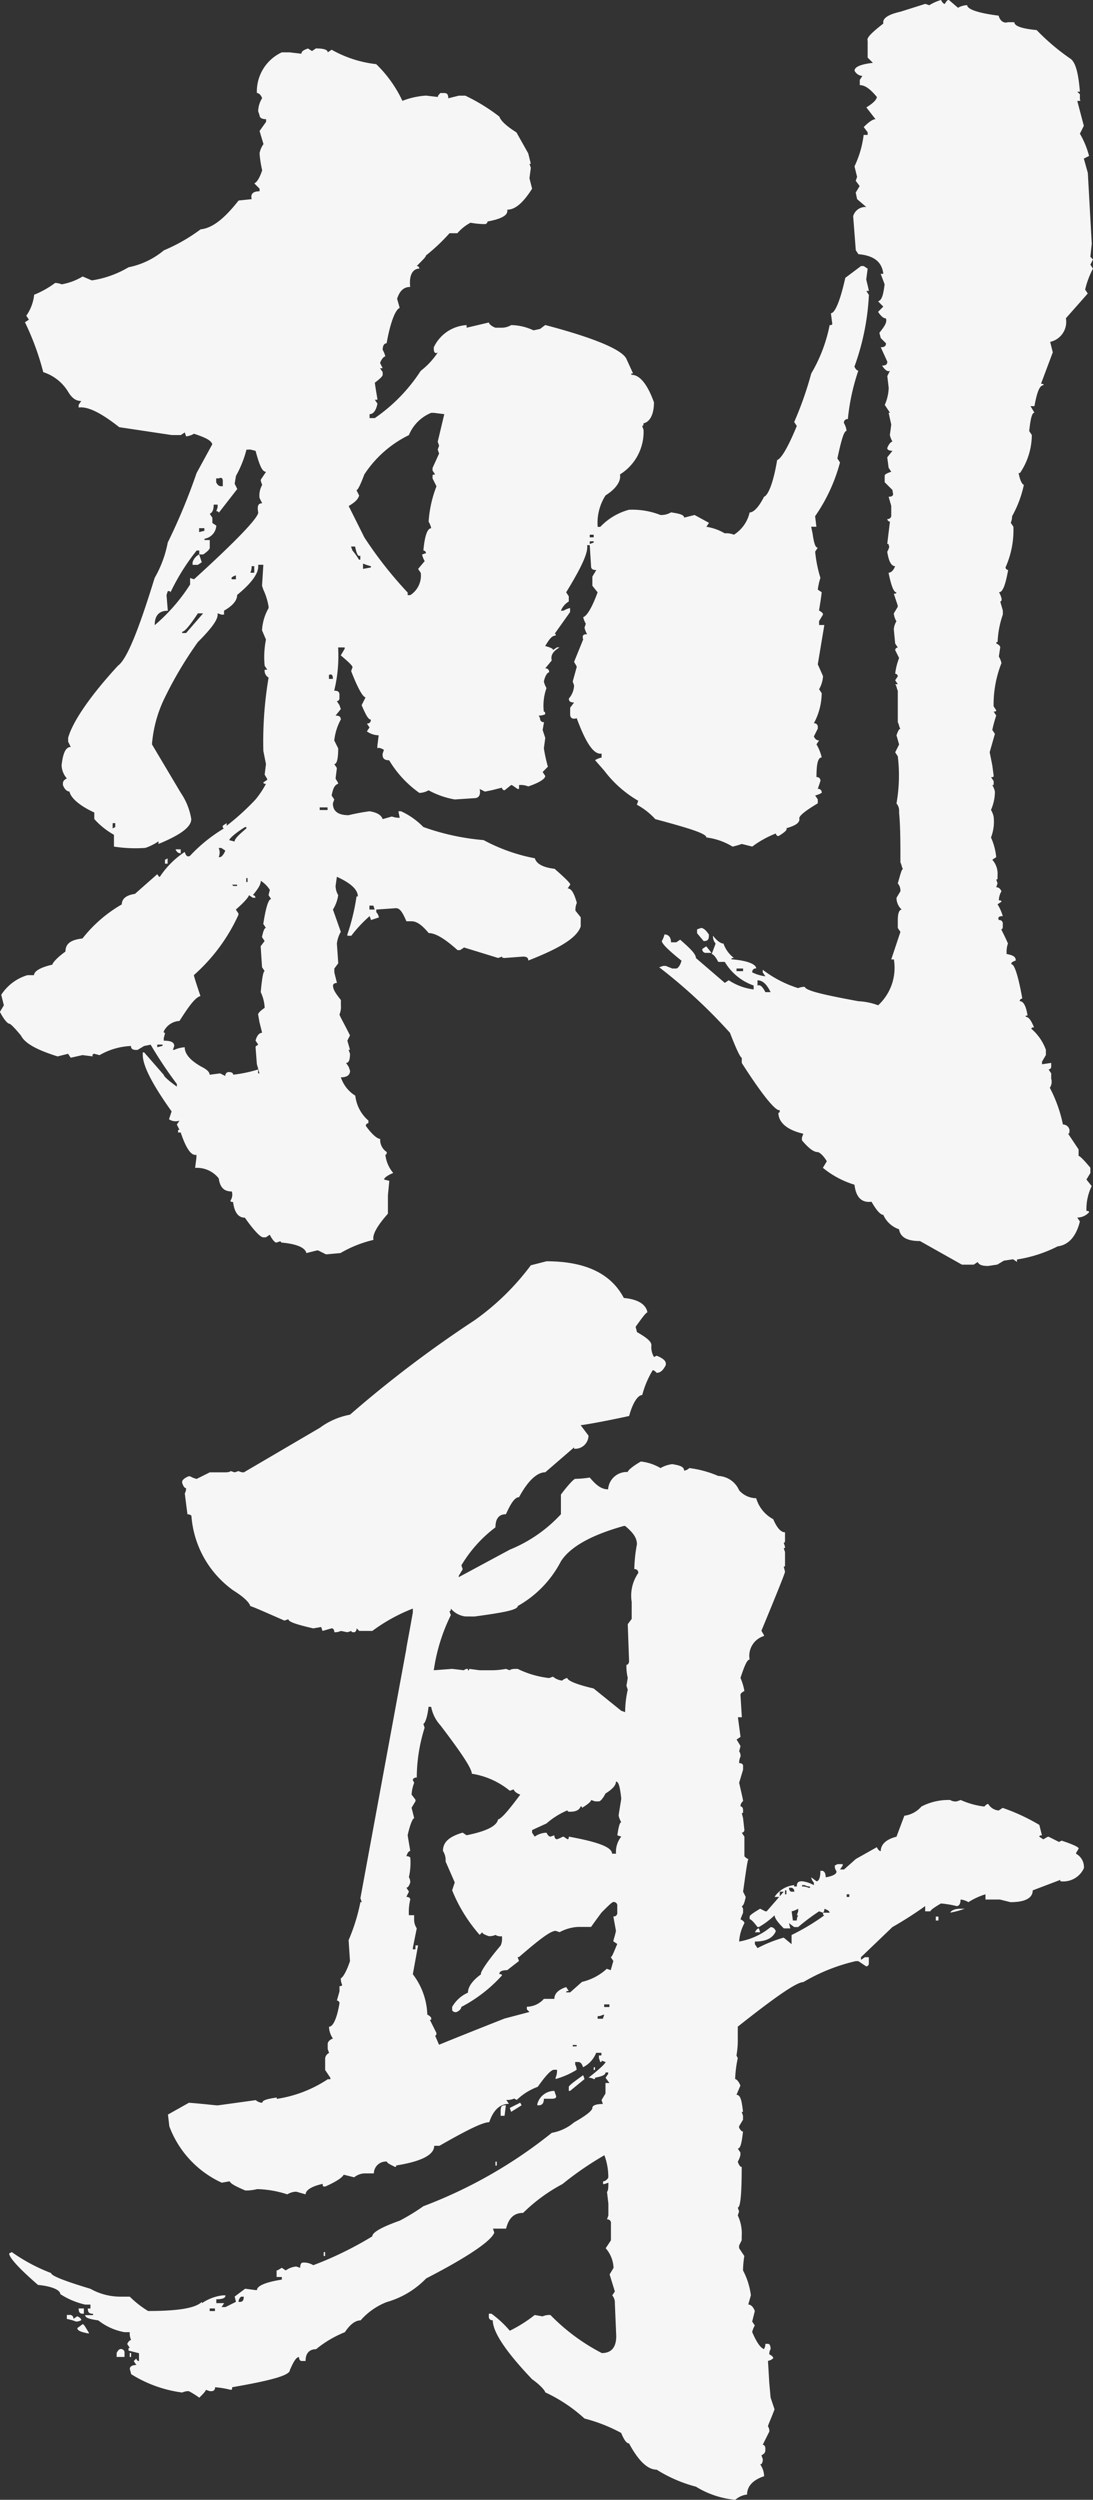 <svg xmlns="http://www.w3.org/2000/svg" width="79.23" height="181.2" viewBox="0 0 79.23 181.2">
  <rect x="0" y="0" width="79.23" height="181.2" fill="#333333" stroke="none"/>
  <path id="txt-sashimi-cn" d="M28.6-85.975a3.374,3.374,0,0,0-.855.38l-.285-.1-1.805.57c-.855.19-1.33.475-1.235.855-.855.665-1.235,1.045-1.14,1.235V-81.8l.38.38c-.855.1-1.33.285-1.33.57a.687.687,0,0,0,.57.38l-.19.285v.38c.38,0,.76.285,1.235.855,0,.19-.285.475-.76.76l.665.855q-.285,0-.855.57l.285.38v.19H22.99a7.344,7.344,0,0,1-.665,2.28l.19.76-.1.285.285.38-.285.475.1.475.665.57a.914.914,0,0,0-.95.665l.19,2.47.19.285c1.14.1,1.71.57,1.805,1.425h-.19l.285.76c-.1.76-.19,1.14-.475,1.235l.38.38-.38.38c.19.285.38.475.57.475.1.285-.1.57-.475,1.045l.1.38.38.38c0,.19-.1.285-.38.285l.475,1.045c0,.19-.1.285-.38.285.19.285.38.475.57.38l-.19.38.1.855a3.28,3.28,0,0,1-.285,1.235l.38.57H24.8l.19.855-.1.76a1.605,1.605,0,0,0,.19.475c-.1,0-.285.19-.38.475,0,.095.1.19.38.19l-.38.475.1.76.19.285c-.285.095-.475.19-.475.285v.475l.57.57v.1c.1.285,0,.38-.285.38l.19.665v.665a.252.252,0,0,1-.285.285.2.2,0,0,0,.19.19L24.7-46.55c.1,0,.1,0,.1.095.095.095,0,.285-.1.475.1.665.285,1.045.57,1.045-.1.285-.285.475-.475.475q.285,1.425.57,1.425c0,.095-.1.095-.19.095l.285.855v.1l-.285.475a1.35,1.35,0,0,0,.19.57,1.35,1.35,0,0,0-.19.57l.1,1.045.19.285a.2.2,0,0,0-.19.19l.285.57a4.664,4.664,0,0,0-.285,1.14.2.2,0,0,1,.19.19l-.19.285.19.285h-.19c.1.1.1.285.19.475v2.28c.1.19.1.38.19.475-.095,0-.19.19-.285.475l.19.665-.285.57.19.285a11.658,11.658,0,0,1-.095,3.42.8.8,0,0,1,.19.57v.095c.095,1.045.095,2.185.095,3.61.1.19.1.38.19.475-.1,0-.19.38-.38,1.045a.8.8,0,0,1,.19.57l-.285.475a1.16,1.16,0,0,0,.38.855c-.19,0-.285.285-.285.76v.57l.19.285-.665,1.995h.19a3.688,3.688,0,0,1-1.14,3.325A4.689,4.689,0,0,0,22.61-13.4c-2.565-.475-3.8-.76-3.895-1.045a1.271,1.271,0,0,0-.475.095,8.3,8.3,0,0,1-2.565-1.33v.19l.19.285a3.1,3.1,0,0,1-.95-.285.252.252,0,0,1,.285-.285c0-.285-.57-.57-1.8-.665,0-.095.095-.095.19-.095a2.2,2.2,0,0,1-.76-1.045c-.19,0-.475-.19-.76-.57a.8.8,0,0,0,.19.57l-.285.76c.095,0,.285.19.475.57h.475a3.925,3.925,0,0,0,2.09,1.71v.285a4.193,4.193,0,0,1-1.805-.665l-.285.19L10.83-16.53c0-.285-.38-.665-1.14-1.33l-.285.19h-.38c0-.38-.19-.57-.475-.57a1.6,1.6,0,0,1-.19.475q0,.285,1.425,1.425c-.095.38-.285.57-.38.57H9.12l-.475-.19h-.19l-.285.1a38.36,38.36,0,0,1,5.13,4.75c.475,1.235.76,1.805.855,1.805v.38c1.52,2.375,2.47,3.515,2.755,3.42,0,.095,0,.19-.1.19,0,.665.57,1.235,1.805,1.52l-.1.285v.19q.713.855,1.14.855c.1,0,.38.19.665.665l-.285.475A6.634,6.634,0,0,0,22.325-.1c.1.855.475,1.33,1.235,1.235.38.665.665.95.855.95a1.915,1.915,0,0,0,1.14,1.045c.095.57.57.855,1.52.855l3.04,1.71h.855l.285-.19c.1.19.285.285.76.285l.665-.1.475-.285.665-.1.285.19V5.32a9.766,9.766,0,0,0,2.945-.95c.76-.1,1.33-.665,1.615-1.805l-.19-.285a1.16,1.16,0,0,0,.855-.38c0-.1-.095-.1-.19-.1A3.812,3.812,0,0,1,39.52,0l-.38-.475.285-.475v-.38q-.713-.855-.855-.855V-2.66L37.81-3.8c.1,0,.1-.1.1-.19v-.095a.485.485,0,0,0-.475-.38,10.08,10.08,0,0,0-.95-2.66.78.78,0,0,0,.1-.665v-.38l-.19-.285a.2.2,0,0,0,.19-.19V-8.93l-.665.1v-.19L36.2-9.5v-.38A3.636,3.636,0,0,0,35.15-11.4c0-.1.095-.1.19-.1-.19-.475-.38-.76-.57-.76-.1-.1,0-.1.1-.1-.1-.665-.285-1.045-.57-1.045a.2.2,0,0,1,.19-.19c-.285-1.615-.57-2.47-.76-2.47q-.142-.142.285-.285c0-.285-.19-.38-.665-.475v-.095a1.855,1.855,0,0,1,.1-.665c-.285-.665-.475-.95-.475-1.045.1,0,.1-.1.1-.19V-19a.252.252,0,0,0-.285-.285q-.143-.285.285-.285a3.374,3.374,0,0,0-.38-.855l.285-.19c0-.095-.1-.095-.19-.095a1.373,1.373,0,0,1,.19-.665c-.1-.19-.19-.285-.38-.285l.095-.285-.095-.285c.095,0,.095,0,.095-.095v-.19a1.514,1.514,0,0,0-.38-1.14l.285-.19a4.581,4.581,0,0,0-.38-1.425,3.133,3.133,0,0,0,.19-1.52,1.6,1.6,0,0,0-.19-.475,3.353,3.353,0,0,0,.285-1.33,1.605,1.605,0,0,0-.19-.475c.1,0,.1,0,.1-.095v-.19l-.19-.285c.1,0,.19,0,.19-.1l-.1-.76-.19-.95.38-1.33-.19-.285a9.719,9.719,0,0,1,.285-1.045l-.19-.285c.1,0,.19,0,.19-.095l-.19-.285a8.175,8.175,0,0,1,.57-3.135,1.605,1.605,0,0,0-.19-.475l.1-.665q0-.143-.285-.285c0-.1,0-.1.095-.1a6.858,6.858,0,0,1,.38-1.995v-.285l-.19-.665c.1,0,.1-.1.1-.19a1.6,1.6,0,0,0-.19-.475c.285,0,.475-.57.665-1.615a.2.2,0,0,1-.19-.19,6.6,6.6,0,0,0,.57-2.945l-.19-.285a1.271,1.271,0,0,0,.095-.475,8.116,8.116,0,0,0,.855-2.28c-.1,0-.285-.285-.38-.855h.1a4.97,4.97,0,0,0,.855-2.755l-.19-.285c.095-.855.19-1.33.38-1.33l-.285-.475h.285c.19-1.045.38-1.52.665-1.52,0-.1-.1-.1-.19-.1l.855-2.28-.19-.76a1.479,1.479,0,0,0,1.14-1.71L39.235-64.7l-.19-.285a6.335,6.335,0,0,1,.57-1.52l-.19-.285.19-.38-.19-.19.1-.95-.285-5.13L38.95-74.48l.38-.19a6.355,6.355,0,0,0-.665-1.615l.285-.57-.475-1.805c.19,0,.285,0,.19-.1v-.38l-.19-.19h.19c-.1-1.235-.285-2.09-.665-2.375a16.025,16.025,0,0,1-2.47-2.09c-1.045-.1-1.615-.285-1.615-.57H33.44c-.285.1-.57-.095-.665-.475-1.52-.19-2.28-.475-2.28-.76a1.373,1.373,0,0,0-.665.19l-.665-.57q-.142,0-.285.285Q28.738-85.69,28.6-85.975ZM-17.29-82.46c-.285.1-.475.19-.475.38l-.855-.1h-.57a3.127,3.127,0,0,0-1.805,2.945c.095,0,.285.095.38.38a1.833,1.833,0,0,0-.285.95l.1.285c0,.19.19.285.475.285v.19l-.475.665.285.95a1.653,1.653,0,0,0-.285.665,7.9,7.9,0,0,0,.19,1.235c-.19.57-.38.855-.57.95l.38.38v.19q-.713,0-.57.57l-.95.1c-1.045,1.33-1.9,2-2.755,2.09a12.542,12.542,0,0,1-2.66,1.52A5.753,5.753,0,0,1-30.3-66.6a7.339,7.339,0,0,1-2.66.95l-.665-.285a4.357,4.357,0,0,1-1.52.57,1.271,1.271,0,0,0-.475-.1,6.856,6.856,0,0,1-1.52.855,3.186,3.186,0,0,1-.57,1.52l.19.285-.285.19A19.4,19.4,0,0,1-36.48-59a3.282,3.282,0,0,1,1.805,1.425c.285.475.57.665.95.665l-.19.285v.19c.665-.095,1.615.38,2.945,1.425l3.8.57h.665l.285-.19.095.285a1.35,1.35,0,0,0,.57-.19c.855.285,1.235.475,1.33.76l-1.14,2.09a43.042,43.042,0,0,1-2.09,5.035,8.191,8.191,0,0,1-.95,2.565c-1.14,3.705-2,5.89-2.66,6.365-2.185,2.375-3.325,4.18-3.61,5.225v.285l.19.38c-.38,0-.57.475-.665,1.33a1.536,1.536,0,0,0,.38.95c-.19.1-.285.19-.285.38v.095c.1.285.285.475.475.475.095.475.76,1.045,1.8,1.52v.475a5.55,5.55,0,0,0,1.425,1.14v.855a9.847,9.847,0,0,0,2.28.095,3.963,3.963,0,0,0,.95-.475v.19c1.615-.665,2.375-1.235,2.375-1.805a4.711,4.711,0,0,0-.76-1.9l-2.09-3.515a9.348,9.348,0,0,1,.855-3.23,28.184,28.184,0,0,1,2.47-4.18c1.045-1.045,1.52-1.71,1.425-2.09l.285.095h.19v-.285c.665-.38.95-.76.95-1.14,1.045-.855,1.615-1.615,1.52-2.185h.38l-.095,1.52.095.285a4.631,4.631,0,0,1,.38,1.235v.1a3.6,3.6,0,0,0-.475,1.615l.285.665a6.393,6.393,0,0,0-.095,1.9l.19.285h-.19a.574.574,0,0,0,.285.57,27.782,27.782,0,0,0-.38,5.32l.19.95-.095.76c.095.19.19.285.19.38l-.285.19c0,.1.1.1.19.1a6.646,6.646,0,0,1-.76,1.14,17.747,17.747,0,0,1-2.09,1.9v-.19l-.285.19c0,.095,0,.19.095.19a11.31,11.31,0,0,0-2.47,1.995c-.19.095-.285,0-.38-.285a6.33,6.33,0,0,0-1.805,1.805c-.095,0-.095-.095-.19-.19l-1.615,1.425c-.665.095-.95.38-.95.76a9.888,9.888,0,0,0-2.85,2.47c-.855.1-1.235.38-1.235.95-.665.475-.95.855-.95.95-.855.19-1.33.475-1.33.76h-.475a3.425,3.425,0,0,0-1.9,1.425l.19.76-.285.475c.285.57.57.855.665.855s.38.285.855.855c.285.57,1.14,1.045,2.66,1.52l.76-.19.19.285.855-.19.76.095c-.1-.095,0-.19.095-.19l.38.1a4.93,4.93,0,0,1,2.28-.665c0,.19.095.285.38.285h.095l.475-.285.475-.095a30.732,30.732,0,0,0,1.9,2.85v.19c-.665-.475-.95-.76-.95-.855L-29.165-9.69h-.1v.19c0,.76.665,2.09,2.09,4.085l-.19.57a.865.865,0,0,0,.76.1l-.19.285.19.38c-.1,0-.1,0-.1.095v.1h.19c.38,1.14.76,1.71,1.14,1.615v.19l-.095.76a2.015,2.015,0,0,1,1.71.76c.1.665.38.95.95.95a.78.78,0,0,1-.1.665c0,.095.1.095.19.095q.143,1.14.855,1.14c.665.95,1.14,1.425,1.33,1.425h.19l.285-.19c.19.38.38.57.475.57l.285-.095.095.095c1.14.1,1.71.38,1.8.76l.76-.19h.095l.57.285,1.045-.095A8.591,8.591,0,0,1-12.54,3.9c-.1-.38.285-1.045,1.045-1.9V.665l.1-1.045-.38-.095c0-.095.19-.285.665-.475a2.465,2.465,0,0,1-.57-1.33c.1,0,.1-.1.1-.19a1.048,1.048,0,0,1-.475-.95c-.19,0-.57-.285-1.045-.95a.2.2,0,0,1,.19-.19v-.19a2.788,2.788,0,0,1-.95-1.805,2.457,2.457,0,0,1-1.045-1.33c.475,0,.665-.19.665-.475l-.1-.285-.19-.285c.19,0,.285-.19.285-.665l-.1-.285h.1l-.19-.665.19-.38c-.475-.95-.76-1.425-.76-1.52a1.409,1.409,0,0,0,.1-.665v-.38c-.38-.475-.57-.76-.57-1.045,0-.1.1-.19.285-.19l-.19-.76v-.285l.285-.38-.1-1.425a2.187,2.187,0,0,1,.285-.855l-.57-1.615a2.676,2.676,0,0,0,.38-1.045,1.373,1.373,0,0,1-.19-.665l.095-.665c1.045.475,1.52.95,1.52,1.425h-.095a15.456,15.456,0,0,1-.665,2.755v.095h.285a9.638,9.638,0,0,1,1.33-1.425l.1.285.285-.095.285-.095a.72.72,0,0,0-.19-.38v-.19l1.425-.1c.285,0,.475.285.76.95h.38c.38,0,.76.285,1.235.855.475,0,1.14.38,2.09,1.235h.19l.285-.19,2.47.76.285-.1c0,.1.1.1.19.1l1.33-.1c.285,0,.38.1.38.285,2.185-.855,3.515-1.615,3.8-2.47v-.665l-.38-.475a1.2,1.2,0,0,1,.1-.57c-.19-.665-.38-1.045-.665-1.045l.19-.285q0-.142-1.14-1.14c-.855-.095-1.33-.38-1.425-.76A12.929,12.929,0,0,1-4.56-25.08a17.1,17.1,0,0,1-4.37-.95,5.4,5.4,0,0,0-1.615-1.14h-.19l.095.475a1.671,1.671,0,0,1-.57-.095l-.665.19c-.1-.285-.38-.475-.95-.57a14.632,14.632,0,0,0-1.52.285q-1.14,0-1.14-.855l.1-.285-.19-.285c.095-.475.19-.76.475-.855,0-.1-.1-.19-.19-.38l.095-.76-.19-.285q.285,0,.285-1.14l-.285-.57a4.081,4.081,0,0,1,.475-1.52c0-.19-.1-.285-.38-.285l.38-.475-.1-.285-.19-.285a.2.2,0,0,0,.19-.19v-.285c0-.19-.1-.285-.38-.285a10.557,10.557,0,0,0,.285-3.135h.475v.1l-.285.475q.855.713.855.855l-.1.285c.475,1.235.855,1.9,1.045,1.9l-.285.57c.285.665.475,1.045.665,1.045a.252.252,0,0,1-.285.285l.19.285-.19.285a1.532,1.532,0,0,0,.855.285l-.095.76v.19c.095-.095.285,0,.475.1l-.095.285v.095c0,.285.19.38.475.38A7.778,7.778,0,0,0-9.215-28.5a1.373,1.373,0,0,0,.665-.19,6.167,6.167,0,0,0,1.9.665l1.425-.095c.285,0,.475-.19.38-.665l.38.19.475-.095.76-.19a.2.2,0,0,0,.19.19l.475-.38c.1,0,.19.1.475.285h.1v-.285a1.409,1.409,0,0,1,.665.1c.855-.285,1.235-.57,1.235-.76l-.19-.285L.1-30.4A11.367,11.367,0,0,1-.19-31.73l.1-.76-.19-.57.1-.57a.252.252,0,0,1-.285-.285l-.1-.19A1.033,1.033,0,0,0-.095-34.2c0-.1,0-.19-.1-.19A3.778,3.778,0,0,1,0-36.1a1.605,1.605,0,0,1-.19-.475c.1-.475.285-.665.38-.665a.252.252,0,0,0-.285-.285L.38-38.1c-.095-.38.095-.665.57-.95H.76l-.285.19q0-.143-.57-.285c.285-.475.475-.76.76-.76,0-.1,0-.19-.095-.1L1.71-41.61V-41.9a1.605,1.605,0,0,0-.475.19h-.19a1.369,1.369,0,0,1,.57-.665v-.38l-.19-.285c1.045-1.71,1.615-2.85,1.52-3.42h.19l.095,1.52c0,.19.095.285.38.285l-.285.475v.665l.38.475c-.38,1.045-.76,1.71-1.045,1.8a1.605,1.605,0,0,0,.19.475l-.095.285a1.6,1.6,0,0,0,.19.475c-.285,0-.38.1-.285.38L2-38c.095.19.19.285.19.38L1.9-36.575,2-36.29a1.536,1.536,0,0,1-.38.95c0,.19.095.285.38.285l-.285.38v.475c0,.285.19.38.475.285.665,1.8,1.235,2.66,1.805,2.565v.285a1.605,1.605,0,0,0-.475.19l.665.76A8.3,8.3,0,0,0,6.65-27.93l-.1.285A5.075,5.075,0,0,1,7.885-26.6c2.47.665,3.705,1.045,3.705,1.33a4.735,4.735,0,0,1,1.9.665l.38-.1.285-.095.76.19a7.216,7.216,0,0,1,1.71-.95.2.2,0,0,0,.19.19q.713-.427.57-.57c.665-.19.95-.38.95-.665-.095-.19.38-.57,1.33-1.14v-.285l-.19-.285a1.605,1.605,0,0,0,.475-.19.252.252,0,0,0-.285-.285l.19-.57a.252.252,0,0,0-.285-.285c0-.95.1-1.425.38-1.425a3.343,3.343,0,0,0-.38-.95l.19-.285c-.19,0-.285-.1-.38-.285l.285-.57v-.1a.252.252,0,0,0-.285-.285,4.715,4.715,0,0,0,.57-2.185l-.19-.285a2.15,2.15,0,0,0,.285-.95l-.38-.855.475-2.85h-.38v-.285l.285-.475q0-.142-.285-.285c0-.1.1-.57.19-1.33l-.285-.19a4.819,4.819,0,0,1,.19-.855,9.4,9.4,0,0,1-.38-1.9l.19-.285c-.19,0-.285-.38-.38-1.045l-.1-.475h.38l-.095-.76a12.364,12.364,0,0,0,1.805-3.9l-.19-.285c.285-1.33.475-2,.665-2a1.35,1.35,0,0,0-.19-.57.252.252,0,0,1,.285-.285,15.526,15.526,0,0,1,.76-3.515q-.143,0-.285-.285A17.654,17.654,0,0,0,23.37-64.6l-.19-.285h.19c-.095-.475-.19-.76-.19-.855l.1-.76-.285-.19H22.8l-1.14.855c-.38,1.71-.76,2.565-1.045,2.565l.1.76c0,.1-.1.1-.19.1A11.126,11.126,0,0,1,19.19-58.9a24.954,24.954,0,0,1-1.235,3.515l.19.285c-.665,1.615-1.14,2.375-1.425,2.47-.285,1.71-.665,2.565-.95,2.66-.38.76-.76,1.14-1.045,1.14a2.579,2.579,0,0,1-1.14,1.615,1.409,1.409,0,0,0-.665-.1,3.744,3.744,0,0,0-1.33-.475l.19-.285-1.045-.57-.76.19c0-.19-.285-.285-.95-.38a1.373,1.373,0,0,1-.665.19h-.1a5.583,5.583,0,0,0-2.28-.38A4.467,4.467,0,0,0,3.9-47.785h-.19a3.691,3.691,0,0,1,.57-2.28c.76-.475,1.14-1.045,1.045-1.52a3.63,3.63,0,0,0,1.71-3.23L6.935-55.1c.095,0,.095-.1.095-.19.475-.1.76-.665.76-1.52-.475-1.33-1.045-1.995-1.615-1.995-.095-.1,0-.1.1-.1L5.8-59.945c-.285-.665-2.28-1.52-5.89-2.47l-.38.285-.475.1a3.922,3.922,0,0,0-1.615-.38,1.373,1.373,0,0,1-.665.19H-3.7c-.285-.1-.475-.285-.475-.38l-1.615.38v-.19A2.806,2.806,0,0,0-8.17-60.8v.095q0,.427.285.285A5.56,5.56,0,0,1-9.12-59.09a12.188,12.188,0,0,1-3.325,3.42h-.38v-.285c.285,0,.475-.285.57-.76l-.19-.285h.19c0-.095-.1-.57-.19-1.235q.57-.427.57-.57V-59l-.19-.285h.19l-.19-.38c.1-.285.285-.475.38-.475a1.605,1.605,0,0,0-.19-.475c0-.285.095-.475.285-.475.285-1.615.665-2.47.95-2.565l-.19-.665c.19-.57.475-.855.95-.855-.1-.855.19-1.33.665-1.33a.2.2,0,0,0-.19-.19c.475-.475.665-.665.665-.76a13.734,13.734,0,0,0,1.71-1.615h.57a3.233,3.233,0,0,1,.95-.76,6.281,6.281,0,0,0,1.045.1.2.2,0,0,0,.19-.19q1.568-.285,1.425-.855c.57,0,1.14-.475,1.805-1.52l-.19-.76.1-.76-.1-.285h.1l-.19-.76-.855-1.52c-.76-.475-1.14-.855-1.235-1.14a13.392,13.392,0,0,0-2.47-1.52h-.475l-.76.19c0-.285-.095-.38-.285-.38h-.285c-.1.095-.19.19-.19.285l-.855-.1a5.742,5.742,0,0,0-1.71.38,9.007,9.007,0,0,0-1.9-2.66,8.5,8.5,0,0,1-3.23-1.045l-.285.19q0-.285-.855-.285l-.285.19Zm3.515,32.015q.142,0,.57-1.14a8.1,8.1,0,0,1,3.23-2.85A2.957,2.957,0,0,1-8.36-56.05h.19l.76.095-.475,2,.1.285-.1.285.1.285-.475,1.045v.19l.19.285c-.1,0-.19,0-.19.095v.19l.285.57a8.565,8.565,0,0,0-.57,2.565,1.605,1.605,0,0,1,.19.475c-.285,0-.475.57-.57,1.615a.2.2,0,0,1,.19.19l-.285.1a1.605,1.605,0,0,0,.19.475l-.475.57.19.285a1.681,1.681,0,0,1-.76,1.615h-.19v-.19a29.029,29.029,0,0,1-3.135-3.99l-1.14-2.28c.475-.285.665-.475.76-.76ZM-21.47-53.39l.38.095c.285,1.045.475,1.52.76,1.52l-.38.57v.095l.1.285a1.522,1.522,0,0,0-.19.95l.19.38c-.285,0-.38.19-.285.665,0,.38-1.52,1.995-4.655,4.845l-.285-.095v.475A13.126,13.126,0,0,1-28.4-40.66c0-.665.285-1.045.95-1.045l-.095-1.14.095-.285c.1,0,.19,0,.19.1a15.548,15.548,0,0,1,1.9-3.04h.19v.285h.285c.285-.19.475-.38.475-.475v-.57h-.38v-.095a1.017,1.017,0,0,0,.855-.95l-.285-.19v-.38l-.19-.285c.19-.095.285-.285.285-.665h.285v.19l-.095.285c.095,0,.095,0,.19.1l1.33-1.71-.19-.38.095-.57a7.91,7.91,0,0,0,.76-1.9Zm-2.28,2.09c.19-.095.285,0,.285.19v.38h-.1c-.19,0-.285-.095-.38-.285V-51.3ZM-24.8-47.69v.19l-.38.095v-.285Zm10.925,1.33c.1.475.19.76.38.665v.285h-.1a4.75,4.75,0,0,0-.475-.665l-.1-.285Zm-11.305.57.19.57-.285.19h-.38v-.19A.973.973,0,0,1-25.175-45.79Zm28.6-1.425v.19H3.135v-.19Zm0,.475v.095l-.285.1v-.19Zm-24.605,1.805v.475h-.285a1.033,1.033,0,0,0,.095-.475Zm7.885-.19a3.736,3.736,0,0,0,.57.19v.095l-.57.1Zm-9.5,1.14q-.143-.142.285-.285v.285Zm-3.61,3.8c.19,0,.57-.475,1.14-1.33h.38l-1.235,1.425h-.285Zm10.64,3.135q.285-.143.285.285h-.285Zm-.1,9.6v.19h-.57v-.19Zm-15.39,1.14v.285l-.19.1v-.38Zm8.265,1.235c0-.1.38-.475,1.14-.95h.1v.1c-.57.475-.855.76-.855.95Zm-3.9.665c.095.19.19.285.38.285v-.285Zm3.325-.1.285.19c-.1.285-.285.475-.38.475h-.1a.8.8,0,0,0,0-.665Zm-4.085,1.14h.19v-.38l-.19.095Zm5.985,1.045v.285h-.095v-.285Zm.95.19a2.121,2.121,0,0,1,.665.665l-.095.38.19.285c-.19,0-.38.57-.57,1.805l.19.285c-.095,0-.19.19-.285.665l.19.285-.285.38.1,1.52.19.285c-.1,0-.19.475-.285,1.52a2.948,2.948,0,0,1,.285,1.14c-.285.19-.475.38-.475.475l.1.57.19.76c-.19,0-.38.19-.475.57l.19.285c-.095.095-.19.095-.19.19l.095,1.235.19.665h-.1v-.285a9.6,9.6,0,0,1-1.805.38c0-.1-.095-.19-.285-.19a.252.252,0,0,0-.285.285l-.38-.19-.76.1q0-.285-.57-.57c-.855-.475-1.235-.95-1.235-1.425a2.236,2.236,0,0,0-.76.19h-.095l.095-.285c0-.285-.285-.38-.76-.38v-.19l.1-.38c-.1,0-.1,0-.1-.1a1.34,1.34,0,0,1,1.14-.76c.665-1.045,1.14-1.71,1.52-1.805-.285-.855-.475-1.425-.475-1.52a13.016,13.016,0,0,0,3.23-4.37v-.095l-.19-.285c.665-.57.95-.95.95-1.045l.285.19h.19a.2.2,0,0,0-.19-.19C-20.9-21.565-20.71-21.85-20.71-22.135Zm-1.71.285v.095H-22.7l-.095-.095Zm9.88,1.52.095.285h-.38v-.285Zm23.465,2,.475.57c.285,0,.38-.095.38-.38v-.095c-.19-.285-.38-.475-.57-.475l-.285.1Zm.38,1.14a.252.252,0,0,0,.285.285h.38l-.38-.475ZM14.25-15.77v.19h-.475v-.19Zm1.045.855c.38,0,.665.285.95.855h-.38c-.19-.38-.38-.57-.57-.475Zm-43.13,4.655v.095l-.38.1v-.19Zm26.7,16a18.19,18.19,0,0,1-4.085,3.99,84.345,84.345,0,0,0-9.025,6.84,5.285,5.285,0,0,0-2.185.95l-5.51,3.23a.718.718,0,0,1-.38-.095l-.285.095-.285-.095c-.095.095-.285.095-.57.095h-.95l-.95.475a1.6,1.6,0,0,1-.475-.19h-.1c-.285.1-.475.285-.475.38v.1c.095.285.19.38.285.38a.718.718,0,0,1-.095.38l.095.76.1.76a.349.349,0,0,1,.285.1,7.288,7.288,0,0,0,3.04,5.415c.76.475,1.14.855,1.235,1.14.095,0,.95.38,2.47,1.045l.285-.1c0,.19.57.38,1.805.665l.57-.1.1.285.665-.19c.095,0,.19.095.19.285a1.033,1.033,0,0,0,.475-.095l.475.095.285-.095c0,.095.1.095.19.095s.19-.095.19-.285l.19.19h.95A12.465,12.465,0,0,1-9.69,30.625v.285c-.285,1.615-.475,2.565-.475,2.66L-13.49,51.62l.1.285h-.1a13.727,13.727,0,0,1-.855,2.755l.1,1.52c-.285.855-.57,1.235-.665,1.235a1.033,1.033,0,0,0,.095.475c0,.1-.095.1-.19.1v.38l-.19.665a.2.2,0,0,1,.19.19c-.19,1.14-.475,1.71-.76,1.71a1.532,1.532,0,0,0,.285.855c-.285.1-.38.285-.38.38v.38l.1.285a.509.509,0,0,0-.285.38v.855l.38.57v.1h-.19a9.149,9.149,0,0,1-3.7,1.425v-.1c-.665.1-1.045.19-1.045.38a.726.726,0,0,1-.475-.19l-2.755.38c-.19,0-.855-.095-2.09-.19l-1.52.855.1.855a7.3,7.3,0,0,0,3.8,4.085l.57-.1c.095.19.475.38,1.14.665a3.272,3.272,0,0,0,.855-.1,7.574,7.574,0,0,1,2.185.38,1.35,1.35,0,0,1,.57-.19h.095l.665.19c0-.285.38-.57,1.235-.76,0,.1,0,.19.095.19h.1c.855-.38,1.235-.665,1.33-.855l.76.19a1.263,1.263,0,0,1,.76-.285h.665a.873.873,0,0,1,.95-.855c0,.1.19.19.57.38.1,0,.1,0,.1-.1,1.805-.285,2.755-.76,2.755-1.425h.38c1.995-1.14,3.135-1.71,3.61-1.71.285-.855.76-1.33,1.425-1.33l-.19-.285a1.2,1.2,0,0,0,.57-.1l.19.1a4.373,4.373,0,0,1,1.52-.95c.475-.665.855-1.14,1.14-1.235H.76a1.2,1.2,0,0,1-.1.57v.1a5.933,5.933,0,0,0,1.52-.665.718.718,0,0,0-.1-.38v-.19h.19c.19,0,.285.095.38.38a1.974,1.974,0,0,0,.95-1.045h.38v.19H3.8v.19l.095.285c.1,0,.1,0,.1-.095l.285.095c0,.095-.38.475-1.235,1.14a.718.718,0,0,1,.38.1c.095,0,.095,0,.095-.1.475-.095.76-.19.76-.38h.19v.1l-.19.285.285.38H4.275v.76l-.285.475.095.285c-.475,0-.76.095-.76.285S2.85,67.39,2,67.865a3.377,3.377,0,0,1-1.615.76,34.077,34.077,0,0,1-9.31,5.32,15.113,15.113,0,0,1-1.71,1.045q-1.995.712-1.995,1.14a25.513,25.513,0,0,1-4.275,2.09,1.35,1.35,0,0,0-.57-.19h-.19c-.095,0-.19.1-.19.38l-.285-.095a1.516,1.516,0,0,0-.76.285l-.285-.19c-.19.1-.285.19-.38.19v.475h.38v.19c-1.235.19-1.805.475-1.805.76h-.095l-.76-.1-.76.57.095.38-.76.38h-.285l.19-.285h-.57V80.69c.475,0,.665-.1.665-.285h-.19a3.369,3.369,0,0,0-1.52.57v-.1c-.475.475-1.805.665-3.9.665A7.174,7.174,0,0,1-30.21,80.5h-.665a4.413,4.413,0,0,1-2.185-.57q-2.85-.855-2.85-1.14a12.84,12.84,0,0,1-2.85-1.52l-.19.1c0,.285.665,1.045,2.09,2.28,1.045.1,1.615.38,1.615.665a5.514,5.514,0,0,0,1.805.76h.38v.285h-.19c0,.285.1.38.38.38v.1h-.57c0,.19.285.285.95.38a4.266,4.266,0,0,0,1.9.855h.38a1.2,1.2,0,0,0,.1.57q-.142,0-.285.285l.19.285c-.095,0-.095,0-.095.1v.095l.76.19v.57a.2.2,0,0,1-.19-.19l-.19.19.19.285c-.285,0-.475.1-.475.285l.1.38a9.192,9.192,0,0,0,3.7,1.33,1.033,1.033,0,0,1,.475-.1,5.615,5.615,0,0,1,.76.475c.285-.285.475-.475.475-.57l.285.095h.1a.252.252,0,0,0,.285-.285,7.015,7.015,0,0,1,1.14.19c.1,0,.1-.1.1-.19,2.755-.475,4.18-.855,4.18-1.235.285-.665.475-.95.665-.95,0,.19.095.285.19.285h.285c0-.57.285-.855.76-.855a8.028,8.028,0,0,1,2.09-1.235q.57-.855,1.14-.855a4.842,4.842,0,0,1,1.9-1.33,6.383,6.383,0,0,0,2.85-1.71c3.135-1.615,4.75-2.755,4.94-3.325l-.095-.285h.95c.19-.76.57-1.14,1.235-1.14a12.232,12.232,0,0,1,2.85-2.09,23.444,23.444,0,0,1,3.04-2.09,4.481,4.481,0,0,1,.285,1.615.509.509,0,0,1-.38.285v.19h.1l.285-.1c0,.285,0,.57-.1.665l.1.855v.855l-.1.285a.252.252,0,0,1,.285.285v1.235l-.38.57a2.282,2.282,0,0,1,.57,1.425l-.285.475.38,1.235-.19.285a.8.8,0,0,1,.19.57l.1,2.375c0,.855-.38,1.235-1.045,1.235A14.473,14.473,0,0,1,.285,81.83a1.2,1.2,0,0,0-.57.1l-.57-.1A9.94,9.94,0,0,1-2.66,82.97a7.847,7.847,0,0,0-1.33-1.235h-.19v.19a.252.252,0,0,0,.285.285q0,1.283,2.85,4.275c.665.475.95.855.95.95a11.228,11.228,0,0,1,2.85,1.9,11.612,11.612,0,0,1,2.66,1.045c.19.475.38.76.57.76.665,1.235,1.33,1.9,2,1.9a10.168,10.168,0,0,0,2.85,1.235,6.532,6.532,0,0,0,2.85.95,1.545,1.545,0,0,1,.855-.38c0-.57.38-1.045,1.235-1.33a1.532,1.532,0,0,0-.285-.855c.095,0,.19-.1.19-.38L15.58,92c.19-.1.285-.19.285-.38v-.1c0-.19-.1-.285-.19-.285l.475-.95a.571.571,0,0,0-.095-.38c0-.1.19-.475.475-1.235l-.285-.855L16.15,86.77l-.095-1.615a.72.72,0,0,0,.38-.19q0-.142-.285-.285a.718.718,0,0,1,.095-.38c0-.285-.095-.38-.19-.38h-.19a.718.718,0,0,1-.1.38c-.285-.1-.57-.57-.855-1.235a1.605,1.605,0,0,1,.19-.475l-.19-.285.19-.76c-.095-.285-.285-.475-.475-.475l.19-.665a5.216,5.216,0,0,0-.57-1.805,7.1,7.1,0,0,1,.095-1.045l-.38-.57v-.19l.19-.38V76.13a3.072,3.072,0,0,0-.285-1.52l.095-.285-.095-.285c.19,0,.285-.95.285-2.945-.1,0-.19-.1-.285-.38a1.605,1.605,0,0,0,.19-.475v-.19l-.19-.285c.19,0,.285-.38.38-1.235q-.142,0-.285-.285V68.15l.285-.475V67.39l-.095-.285h.095c-.095-.855-.19-1.235-.475-1.235l.285-.665c-.1-.285-.285-.475-.38-.475a8.513,8.513,0,0,1,.19-1.52l-.095-.19a6.306,6.306,0,0,0,.095-1.235V60.93c2.755-2.185,4.275-3.23,4.75-3.23a13.356,13.356,0,0,1,3.8-1.52h.19l.57.38a.2.2,0,0,0,.19-.19v-.475h-.285l-.285.19v-.19l2.28-2.185a27.477,27.477,0,0,0,2.375-1.52v.38h.38c0-.095.285-.285.76-.57a7.015,7.015,0,0,1,1.14.19c.19,0,.285-.19.285-.475a1.35,1.35,0,0,1,.57.19,5.026,5.026,0,0,1,1.235-.57v.38H32.87l.76.19c1.045,0,1.615-.285,1.615-.855l2-.76v.1a1.642,1.642,0,0,0,1.71-.95,1.091,1.091,0,0,0-.57-1.045c0-.1.1-.19.19-.38,0-.1-.38-.285-1.235-.57l-.19.095-.76-.38c-.1,0-.19.1-.38.19l-.285-.19c0-.095.1-.095.19-.095l-.19-.76a14.281,14.281,0,0,0-2.66-1.235l-.285.19a.959.959,0,0,1-.76-.475c-.095,0-.19.095-.285.19a5.9,5.9,0,0,1-1.71-.475l-.285.1a.712.712,0,0,1-.475-.1,4.224,4.224,0,0,0-2.09.475,1.978,1.978,0,0,1-1.235.665l-.57,1.52c-.76.19-1.14.57-1.14,1.045q-.143,0-.285-.285l-1.52.855-.855.76H21.28l.19-.285v-.1h-.38l-.19.1a.571.571,0,0,0,.1.38c.1.19-.19.38-.76.475,0-.285-.1-.475-.285-.475h-.1c0,.475-.1.76-.285.76l-.38-.285a.72.72,0,0,0,.19.38v.19a2.187,2.187,0,0,0-.855-.285c-.285,0-.38.1-.38.38h-.19v-.1a1.945,1.945,0,0,0-1.425.855h.38v-.38H17.2L15.96,52.57h-.095l-.38-.19c-.475.285-.76.475-.76.57v.19q.142,0,.57.57h.1a5.921,5.921,0,0,0,1.14-.855c0,.19.19.475.665.95h.475l-.1-.38.38.285h.285a15.417,15.417,0,0,1,1.52-1.14l.285.1a.349.349,0,0,0,.095-.285c.285.1.38.19.38.285h-.475c0,.095,0,.19.095.19a15.836,15.836,0,0,1-2.375,1.425v.665l-.57-.475a9.9,9.9,0,0,0-1.9.76l-.19-.285v-.19c.855,0,1.33-.285,1.52-.76-.1-.19-.19-.285-.38-.285a4.92,4.92,0,0,1-2.28,1.045,3.179,3.179,0,0,1,.38-1.33q0-.142-.285-.285l.19-.475V52.38l-.095-.19c.095,0,.19-.19.285-.665l-.19-.38c.19-1.33.285-2.09.38-2.375-.1,0-.19-.1-.285-.19V47.155l-.19-.285a.2.2,0,0,0,.19-.19l-.095-.855-.095-.38c.095,0,.095,0,.095-.1v-.1c0-.19-.095-.285-.19-.285a.494.494,0,0,1,.19-.38c0-.1-.095-.475-.285-1.33l.285-.95v-.285c0-.1-.095-.19-.285-.19a1.033,1.033,0,0,1,.1-.475.571.571,0,0,0-.1-.38l.1-.38-.285-.475.285-.19-.19-1.425h.285l-.1-1.615q0-.142.285-.285a4.07,4.07,0,0,0-.285-.95c.285-.855.475-1.33.665-1.33a1.5,1.5,0,0,1,1.045-1.71c0-.095-.095-.19-.19-.38q1.71-4.132,1.71-4.275l-.095-.38c.095,0,.095,0,.095-.1v-.95l-.095-.285c.095,0,.095,0,.095-.1l-.095-.285c.095,0,.095-.1.095-.19v-.57c-.285,0-.57-.285-.855-.95a2.515,2.515,0,0,1-1.235-1.52,1.672,1.672,0,0,1-1.235-.57,1.727,1.727,0,0,0-1.52-1.045,7.666,7.666,0,0,0-2.09-.57.72.72,0,0,1-.38.19c0-.285-.285-.38-.855-.475a2.187,2.187,0,0,0-.855.285,3.521,3.521,0,0,0-1.425-.475c-.665.38-.95.665-.95.76A1.352,1.352,0,0,0,4.465,21.98c-.475,0-.855-.285-1.33-.855a7.1,7.1,0,0,1-1.045.095c-.095,0-.475.38-1.045,1.14v1.425a10.305,10.305,0,0,1-3.7,2.565l-3.705,1.995V28.25l.285-.475-.095-.285A9.576,9.576,0,0,1-3.7,24.735c0-.665.285-.95.76-.95.38-.855.665-1.235.95-1.235.665-1.235,1.33-1.805,1.9-1.805L2,18.94v.1a.97.97,0,0,0,1.045-.95l-.57-.76c.1,0,1.33-.19,3.515-.665.285-1.045.665-1.52.95-1.52a6.778,6.778,0,0,1,.76-1.8c.095,0,.19.095.285.19.285,0,.475-.19.665-.57v-.1c0-.19-.19-.38-.665-.57l-.19.095a1.368,1.368,0,0,1-.19-.855c0-.285-.38-.57-1.045-.95L6.46,10.2c.475-.665.76-1.045.855-1.045-.095-.57-.665-.95-1.71-1.045C4.655,6.3,2.755,5.45,0,5.45Zm-4.085,25.46c2.09-.285,3.135-.475,3.135-.76A7.865,7.865,0,0,0,1.045,27.2q1-1.568,4.56-2.565H5.7c.57.475.855.855.855,1.33a10.775,10.775,0,0,0-.19,1.8.252.252,0,0,1,.285.285,2.878,2.878,0,0,0-.475,2.09v1.235l-.285.38.095,2.66c0,.19-.095.285-.19.285a3.564,3.564,0,0,0,.095.95l-.095.57.095.285A7.5,7.5,0,0,0,5.7,38.13l-.285-.1-2-1.615c-1.235-.285-1.9-.57-1.9-.76a.72.72,0,0,0-.38.19,1.263,1.263,0,0,1-.665-.285L.19,35.66a6.919,6.919,0,0,1-2.28-.665c-.285,0-.475,0-.57.1l-.285-.1a5.452,5.452,0,0,1-1.14.1h-.76l-.76-.1c0,.1,0,.1-.095.1v-.1a.349.349,0,0,0-.285.1l-.855-.1-1.33.1A13.186,13.186,0,0,1-6.935,31.1l-.1-.285c.1,0,.1-.1.1-.19a1.651,1.651,0,0,0,1.045.57ZM-8.36,37.75a2.723,2.723,0,0,0,.665,1.33c1.52,1.995,2.28,3.135,2.28,3.515A5.736,5.736,0,0,1-2.66,43.83l.285-.1c0,.1.19.285.475.38-.855,1.14-1.33,1.71-1.615,1.805q-.143.712-2.28,1.14l-.285-.19c-.95.285-1.425.665-1.425,1.33a1.228,1.228,0,0,1,.19.76l.665,1.52-.19.57a11.233,11.233,0,0,0,1.995,3.23l.19-.19c0,.1.19.19.475.285A1.033,1.033,0,0,0-3.7,54.28a.712.712,0,0,0,.475.095v.1a1.2,1.2,0,0,1-.095.57c-1.045,1.235-1.52,2-1.425,2.09-.665.475-.95.95-.95,1.33A2.456,2.456,0,0,0-6.84,59.5v.19c0,.1.095.19.285.19.285-.1.38-.285.38-.38a10.539,10.539,0,0,0,2.945-2.28c0-.1-.095-.1-.19-.1q0-.285.57-.285l.855-.665-.1-.285h.1c1.425-1.235,2.28-1.9,2.66-1.9l.285.095a3.179,3.179,0,0,1,1.33-.38h.95c.475-.665.76-1.045.76-1.045.475-.475.76-.76.855-.76a.252.252,0,0,1,.285.285v.475a.252.252,0,0,1-.285.285l.19,1.045c-.1.475-.19.665-.19.76l.285.19c-.285.665-.38.95-.475.95l.19.285-.19.665-.285-.1a3.981,3.981,0,0,1-1.8.95l-.855.76H1.425c0-.1.1-.1.19-.1l-.19-.285q-.855.285-.855.855H-.19a1.672,1.672,0,0,1-1.235.57v.19l.19.19-1.805.475c-3.135,1.235-4.75,1.9-4.75,1.9l-.285-.665c.095,0,.095-.095.095-.19l-.475-.95c.1,0,.1,0,.1-.095s-.1-.19-.285-.285A5.062,5.062,0,0,0-9.69,57.13l.38-2.09H-9.5v.285h-.19v-.1l.285-1.425a1.107,1.107,0,0,1-.19-.665v-.285h-.38a3.915,3.915,0,0,1,.1-1.14c0-.095-.1-.19-.285-.19l.19-.38-.19-.285c.1,0,.19-.095.285-.38a.718.718,0,0,0-.1-.38,4.706,4.706,0,0,0,.1-1.425.349.349,0,0,0-.285-.095c.1-.285.19-.38.285-.38l-.19-1.14c.19-.855.38-1.235.475-1.235l-.19-.76.285-.475v-.1l-.285-.38a2.774,2.774,0,0,1,.19-.855l-.1-.19c0-.1.1-.19.285-.19a12.231,12.231,0,0,1,.57-3.61l-.095-.285c.095,0,.285-.38.38-1.235Zm13.4,5.415c.19,0,.285.38.38,1.235-.1.665-.19,1.14-.19,1.235a1.605,1.605,0,0,0,.19.475c-.1,0-.19.285-.285.95l.285.095a1.752,1.752,0,0,0-.38,1.235H4.75c0-.475-1.045-.855-3.135-1.235,0,.1,0,.19-.095.19l-.285-.19c-.095,0-.19.1-.475.19-.1,0-.19-.095-.19-.285l-.285.095q-.143,0-.285-.285a1.532,1.532,0,0,0-.855.285l-.19-.285v-.19L0,46.2a5.533,5.533,0,0,1,1.52-.95c0,.1.095.1.19.1.38,0,.665-.1.76-.38.1,0,.1,0,.1.1.475-.285.665-.475.665-.57l.285.1H3.8c.095,0,.285-.19.475-.57C4.75,43.735,5.035,43.45,5.035,43.165Zm13.68,7.505a.718.718,0,0,0,.38.1v.095H19a1.033,1.033,0,0,0-.475-.095v-.1Zm-1.045.19a.252.252,0,0,1,.285.285h-.19c-.1,0-.19-.1-.19-.285Zm-.285.19v.285h-.1V51.05Zm4.56.285v.19h-.19v-.19Zm-4.18,1.235a1.605,1.605,0,0,0,.475-.19v.19l-.1.285h.1a.718.718,0,0,0-.1.38H17.86Zm12.255-.19c-.38,0-.665.1-.76.285a5.889,5.889,0,0,0,1.045-.285Zm-1.805.855h.19V52.95h-.19Zm-12.825.57q-.143,0-.285.285h.38ZM4.56,59.315v.19H4.18v-.19Zm-.855.855a.718.718,0,0,0,.38-.1h.1l-.1.285h-.38Zm-1.52,2.09v.1H1.9v-.1ZM3.42,64.065h.095v-.19H3.42Zm-.76.38c-.665.475-1.045.76-1.045.855v.285H1.71l1.045-.855ZM.57,65.585a1.279,1.279,0,0,0-1.235.95v.095H-.57c.285,0,.38-.19.38-.475H.38q.428,0,.285-.285ZM-2.66,66.82l.095.285.76-.475-.1-.19Zm-.38-.19c-.19,0-.285.1-.285.38v.38h.285l.095-.76ZM-3.7,71h.095v-.285H-3.7ZM-16.15,77.555h.1V77.27h-.1Zm-6.175,3.325a.494.494,0,0,1,.19-.38h.19c0,.285-.1.38-.285.38Zm-1.71.475v.19h-.38v-.19Zm-9.88,0c0,.285.1.38.285.38h.095v-.38Zm-.855.76a3.872,3.872,0,0,1,.665.19.718.718,0,0,0,.38-.1q0-.143-.285-.285l-.285.19a.252.252,0,0,0-.285-.285h-.19Zm.76.665c0,.19.285.285.76.38h.1c-.285-.475-.38-.665-.475-.665Zm3.135,1.52q-.143,0-.285.285v.285h.57v-.285A.252.252,0,0,0-30.875,84.3Zm.665.57h.1v-.285h-.1Z" transform="translate(39.615 85.975)" fill="#f6f6f6"/>
</svg>

